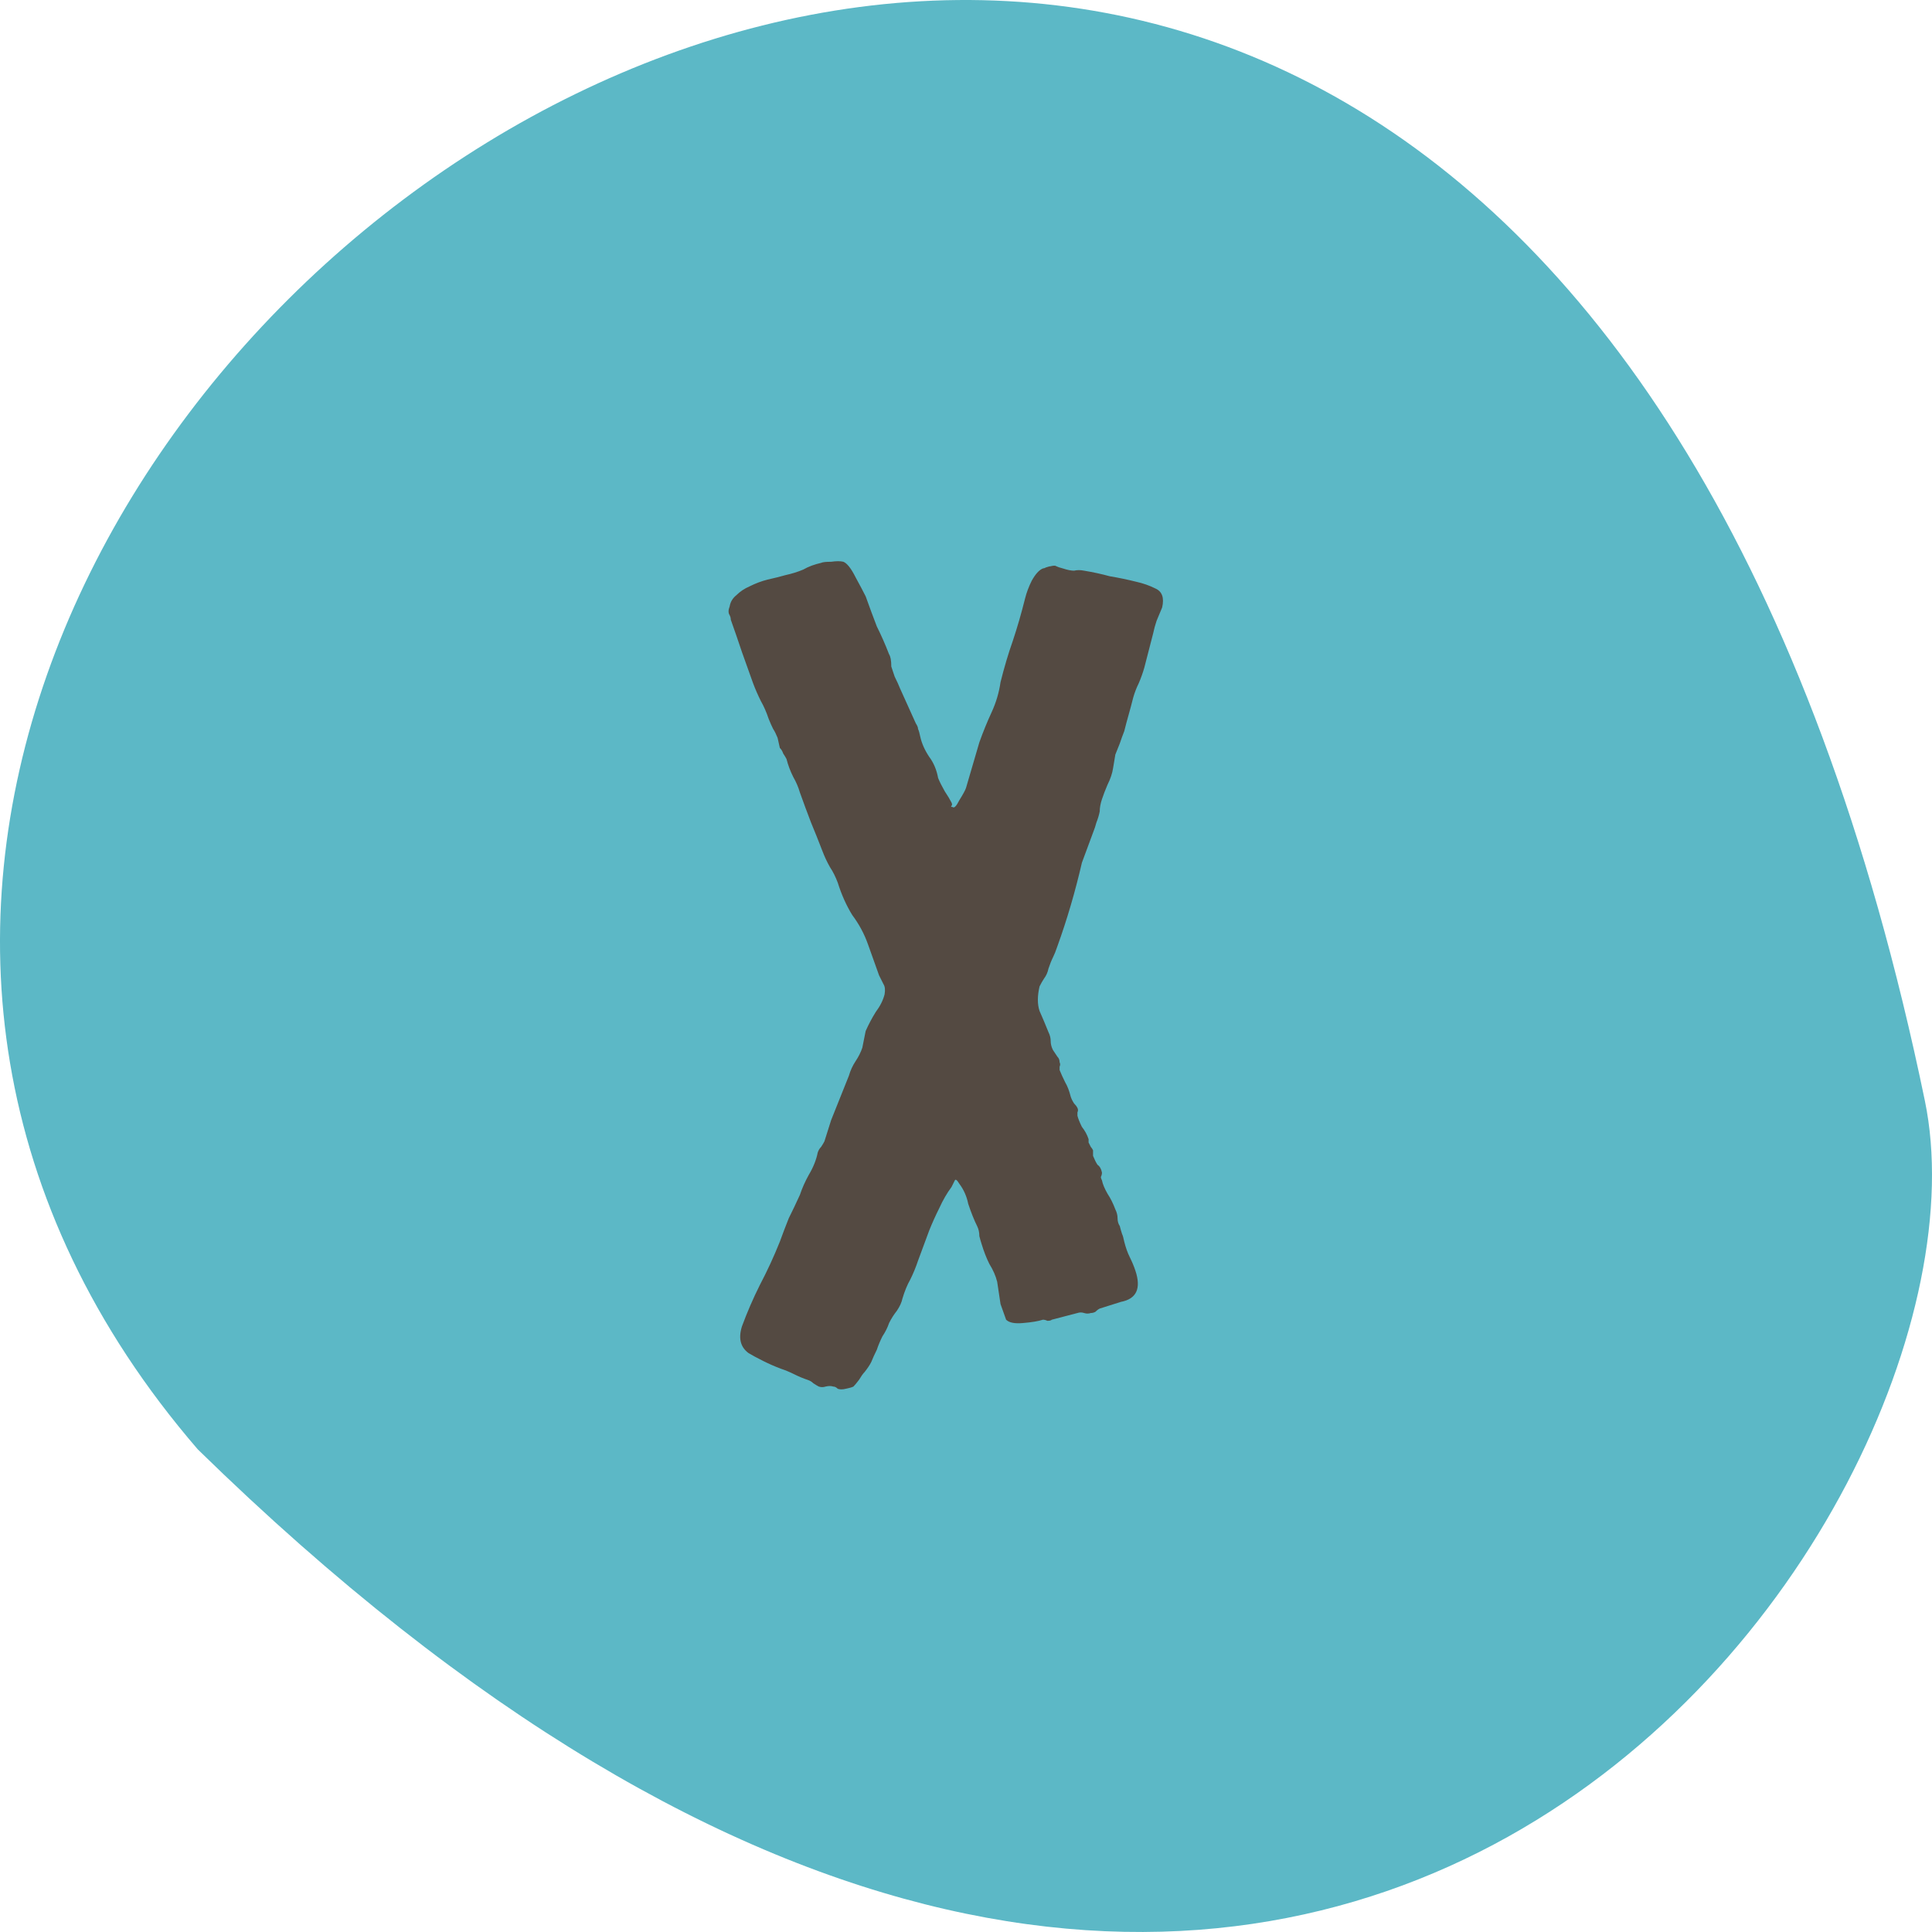 <?xml version="1.0" encoding="UTF-8"?> <svg xmlns="http://www.w3.org/2000/svg" width="260" height="260" viewBox="0 0 260 260" fill="none"><path fill-rule="evenodd" clip-rule="evenodd" d="M26.614 195.047C-87.534 62.655 198.751 -143.284 259.04 148.133C270.696 204.403 175.22 340.377 26.614 195.047Z" fill="#5CB8C6"></path><path d="M110.497 75.75C110.697 75.65 111.147 75.6 111.847 75.6C112.547 75.5 113.097 75.5 113.497 75.6C113.997 75.8 114.547 76.5 115.147 77.7C115.747 78.8 116.197 79.65 116.497 80.25C116.997 81.65 117.497 83 117.997 84.3C118.597 85.5 119.147 86.75 119.647 88.05C119.847 88.35 119.947 88.9 119.947 89.7C120.047 90 120.197 90.45 120.397 91.05C120.697 91.65 120.947 92.2 121.147 92.7L123.247 97.35C123.447 97.65 123.547 97.9 123.547 98.1C123.647 98.3 123.747 98.65 123.847 99.15C124.047 100.05 124.447 100.95 125.047 101.85C125.647 102.65 126.047 103.6 126.247 104.7C126.447 105.2 126.747 105.8 127.147 106.5C127.547 107.1 127.847 107.6 128.047 108C128.147 108.2 128.147 108.35 128.047 108.45C127.947 108.55 127.997 108.6 128.197 108.6C128.397 108.8 128.697 108.5 129.097 107.7C129.597 106.9 129.897 106.35 129.997 106.05L131.797 99.9C132.297 98.5 132.847 97.15 133.447 95.85C134.047 94.55 134.447 93.2 134.647 91.8C135.147 89.8 135.697 87.95 136.297 86.25C136.897 84.45 137.447 82.55 137.947 80.55C138.147 79.75 138.447 78.95 138.847 78.15C139.347 77.25 139.847 76.7 140.347 76.5C140.447 76.5 140.597 76.45 140.797 76.35C141.097 76.25 141.297 76.2 141.397 76.2C141.797 76.1 142.047 76.1 142.147 76.2C142.347 76.3 142.647 76.4 143.047 76.5C143.647 76.7 144.147 76.8 144.547 76.8C144.947 76.7 145.397 76.7 145.897 76.8C147.097 77 148.247 77.25 149.347 77.55C150.547 77.75 151.747 78 152.947 78.3C153.847 78.5 154.697 78.8 155.497 79.2C156.397 79.6 156.697 80.45 156.397 81.75C156.197 82.25 155.947 82.85 155.647 83.55C155.447 84.15 155.297 84.7 155.197 85.2L153.997 89.85C153.797 90.55 153.547 91.25 153.247 91.95C152.947 92.55 152.697 93.2 152.497 93.9C152.297 94.7 152.097 95.45 151.897 96.15C151.697 96.85 151.497 97.6 151.297 98.4C151.097 98.9 150.897 99.45 150.697 100.05C150.497 100.55 150.297 101.05 150.097 101.55L149.797 103.35C149.697 104.05 149.447 104.8 149.047 105.6C148.747 106.3 148.497 106.95 148.297 107.55C148.097 108.15 147.997 108.7 147.997 109.2C147.897 109.7 147.747 110.2 147.547 110.7C147.447 111.1 147.297 111.55 147.097 112.05L145.597 116.1C144.697 120 143.597 123.75 142.297 127.35C142.097 127.95 141.897 128.45 141.697 128.85C141.497 129.25 141.297 129.75 141.097 130.35C140.997 130.85 140.797 131.3 140.497 131.7C140.297 132 140.097 132.35 139.897 132.75C139.597 134.05 139.597 135.15 139.897 136.05C140.297 136.95 140.697 137.9 141.097 138.9C141.297 139.3 141.397 139.7 141.397 140.1C141.397 140.5 141.497 140.9 141.697 141.3C141.897 141.6 142.097 141.9 142.297 142.2C142.497 142.4 142.597 142.65 142.597 142.95C142.697 143.15 142.697 143.35 142.597 143.55C142.597 143.65 142.597 143.8 142.597 144C142.797 144.5 143.047 145.05 143.347 145.65C143.647 146.15 143.897 146.8 144.097 147.6C144.197 147.9 144.347 148.2 144.547 148.5C144.747 148.7 144.897 148.9 144.997 149.1C145.097 149.3 145.097 149.5 144.997 149.7C144.997 149.8 144.997 149.95 144.997 150.15C145.097 150.55 145.297 151.05 145.597 151.65C145.997 152.15 146.297 152.7 146.497 153.3V153.75C146.597 153.95 146.697 154.15 146.797 154.35C146.897 154.45 146.997 154.6 147.097 154.8V155.55C147.297 156.05 147.497 156.45 147.697 156.75C147.997 156.95 148.197 157.3 148.297 157.8C148.297 158 148.247 158.2 148.147 158.4C148.147 158.5 148.197 158.65 148.297 158.85C148.397 159.35 148.647 159.95 149.047 160.65C149.447 161.25 149.797 161.95 150.097 162.75C150.297 163.15 150.397 163.55 150.397 163.95C150.397 164.35 150.497 164.7 150.697 165C150.797 165.4 150.897 165.75 150.997 166.05C151.097 166.25 151.197 166.6 151.297 167.1C151.497 167.9 151.747 168.6 152.047 169.2C152.347 169.8 152.597 170.4 152.797 171C153.597 173.4 152.947 174.8 150.847 175.2L147.997 176.1C147.797 176.2 147.597 176.35 147.397 176.55C147.197 176.65 146.997 176.7 146.797 176.7C146.497 176.8 146.197 176.8 145.897 176.7C145.597 176.6 145.297 176.6 144.997 176.7L141.547 177.6C141.447 177.7 141.247 177.75 140.947 177.75C140.747 177.65 140.547 177.6 140.347 177.6C139.747 177.8 138.847 177.95 137.647 178.05C136.547 178.15 135.797 178 135.397 177.6L134.647 175.5L134.197 172.5C133.997 171.7 133.647 170.9 133.147 170.1C132.747 169.3 132.397 168.4 132.097 167.4C131.997 167.1 131.897 166.75 131.797 166.35C131.797 165.85 131.697 165.4 131.497 165C131.297 164.6 131.097 164.15 130.897 163.65C130.697 163.15 130.497 162.6 130.297 162C130.097 161 129.697 160.1 129.097 159.3C128.797 158.8 128.597 158.65 128.497 158.85C128.397 159.05 128.247 159.35 128.047 159.75C127.447 160.55 126.897 161.5 126.397 162.6C125.897 163.6 125.447 164.6 125.047 165.6L123.547 169.65C123.247 170.55 122.897 171.4 122.497 172.2C122.097 172.9 121.747 173.75 121.447 174.75C121.347 175.25 121.097 175.8 120.697 176.4C120.297 176.9 119.947 177.45 119.647 178.05C119.447 178.65 119.147 179.25 118.747 179.85C118.447 180.45 118.197 181.05 117.997 181.65C117.697 182.25 117.447 182.8 117.247 183.3C117.047 183.7 116.747 184.15 116.347 184.65C116.147 184.85 115.897 185.2 115.597 185.7C115.297 186.1 115.047 186.4 114.847 186.6C114.647 186.7 114.297 186.8 113.797 186.9C113.397 187 113.047 187 112.747 186.9C112.547 186.7 112.347 186.6 112.147 186.6C111.847 186.5 111.497 186.5 111.097 186.6C110.797 186.7 110.497 186.7 110.197 186.6C109.997 186.5 109.747 186.35 109.447 186.15C109.247 185.95 108.997 185.8 108.697 185.7C108.097 185.5 107.497 185.25 106.897 184.95C106.297 184.65 105.697 184.4 105.097 184.2C104.297 183.9 103.497 183.55 102.697 183.15C101.897 182.75 101.247 182.4 100.747 182.1C99.647 181.3 99.347 180.1 99.847 178.5C100.547 176.6 101.347 174.75 102.247 172.95C103.247 171.05 104.147 169.1 104.947 167.1C105.347 166 105.747 164.95 106.147 163.95C106.647 162.95 107.147 161.9 107.647 160.8C107.947 159.9 108.347 159 108.847 158.1C109.447 157.1 109.847 156.1 110.047 155.1C110.147 154.8 110.297 154.55 110.497 154.35C110.697 154.05 110.847 153.8 110.947 153.6L111.847 150.75L114.247 144.75C114.447 144.05 114.747 143.4 115.147 142.8C115.547 142.2 115.847 141.6 116.047 141L116.497 138.75C116.897 137.85 117.347 137 117.847 136.2C118.447 135.4 118.847 134.6 119.047 133.8C119.147 133.2 119.097 132.75 118.897 132.45C118.697 132.05 118.497 131.65 118.297 131.25L116.797 127.05C116.297 125.65 115.597 124.35 114.697 123.15C113.897 121.85 113.247 120.4 112.747 118.8C112.447 118 112.097 117.3 111.697 116.7C111.297 116 110.947 115.25 110.647 114.45C110.147 113.15 109.647 111.9 109.147 110.7C108.647 109.4 108.147 108.05 107.647 106.65C107.447 105.95 107.147 105.25 106.747 104.55C106.347 103.75 106.047 102.95 105.847 102.15C105.747 101.95 105.597 101.7 105.397 101.4C105.297 101.1 105.147 100.85 104.947 100.65L104.647 99.3C104.447 98.8 104.247 98.4 104.047 98.1C103.847 97.7 103.647 97.25 103.447 96.75C103.147 95.85 102.797 95.05 102.397 94.35C101.997 93.55 101.647 92.75 101.347 91.95C100.847 90.55 100.347 89.15 99.847 87.75C99.347 86.25 98.847 84.8 98.347 83.4C98.347 83.2 98.297 83 98.197 82.8C97.997 82.5 97.997 82.1 98.197 81.6C98.297 81 98.597 80.5 99.097 80.1C99.597 79.6 100.197 79.2 100.897 78.9C101.697 78.5 102.497 78.2 103.297 78C104.197 77.8 104.997 77.6 105.697 77.4C106.597 77.2 107.397 76.95 108.097 76.65C108.797 76.25 109.597 75.95 110.497 75.75Z" fill="#544A42"></path></svg> 